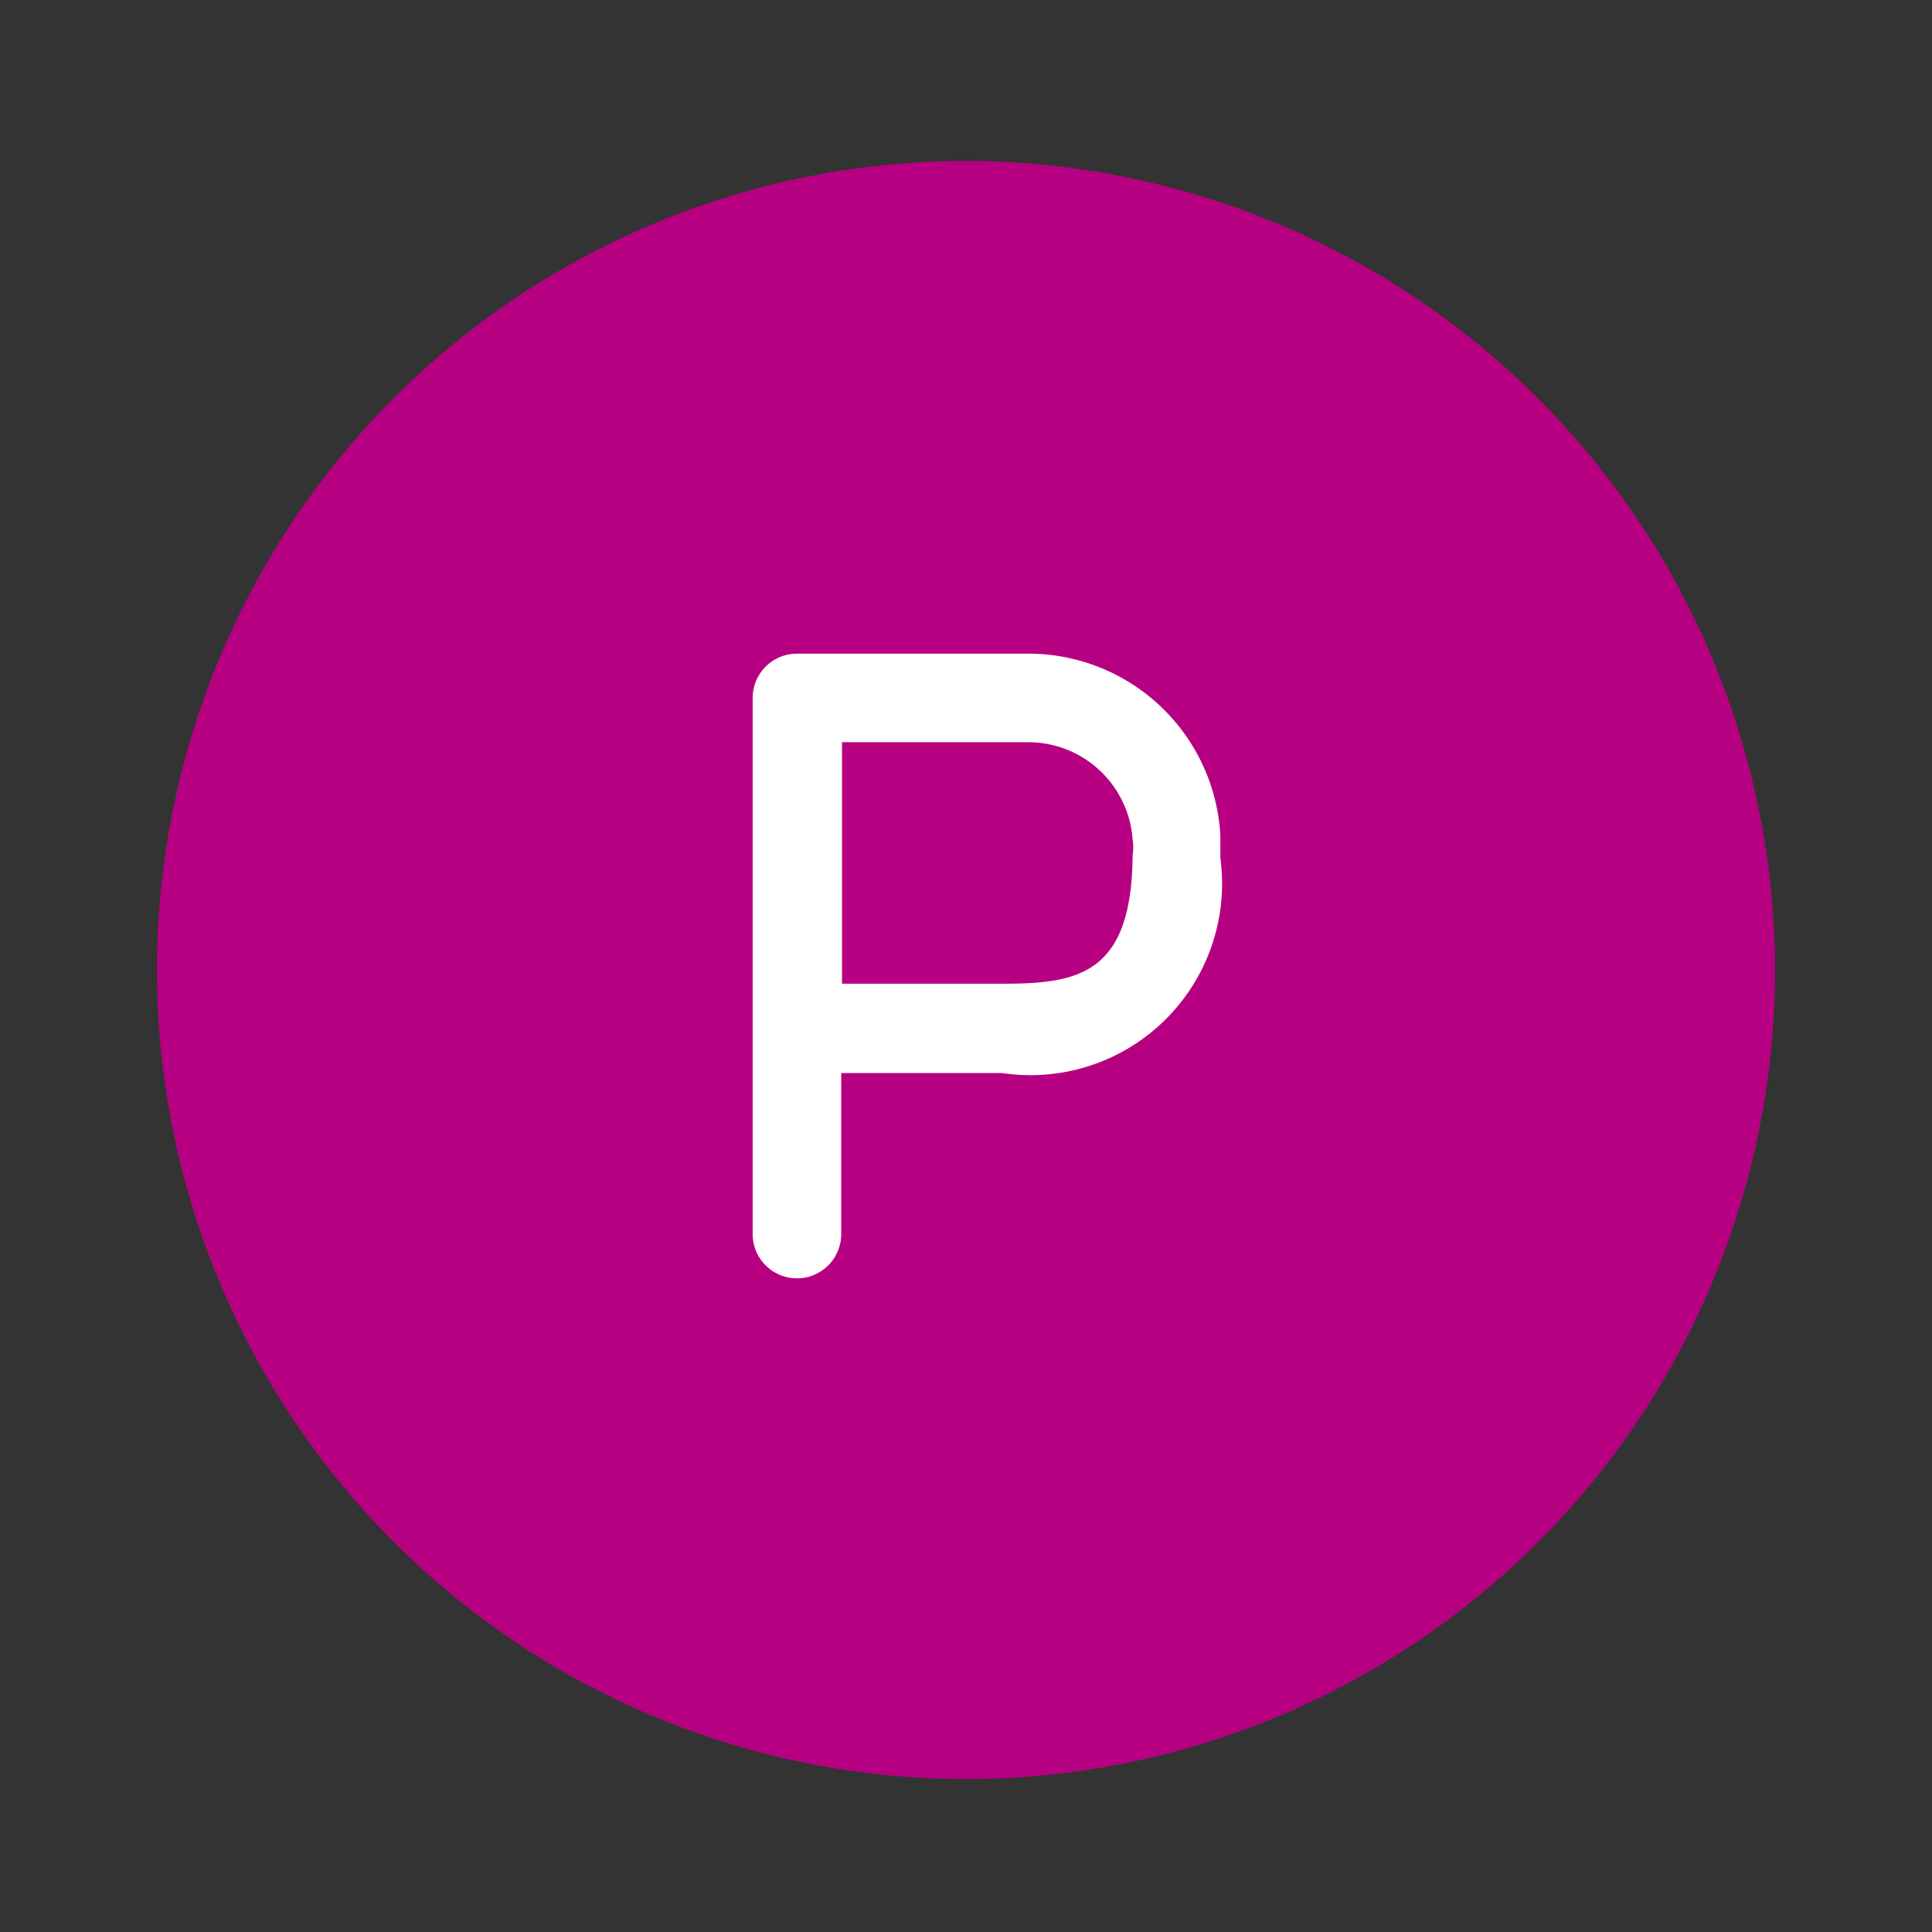 <svg id="レイヤー_1" data-name="レイヤー 1" xmlns="http://www.w3.org/2000/svg" viewBox="0 0 24 24"><rect x="0" y="0" width="24" height="24" fill="#333333" stroke="none"/><defs><style>.cls-1{fill:#b60081;}.cls-2{fill:none;}.cls-3{fill:#fff;}</style></defs><path class="cls-1" d="M12,2A10.05,10.05,0,1,0,22.05,12,10.06,10.06,0,0,0,12,2Z"/><rect class="cls-2" width="24" height="24"/><path class="cls-3" d="M12.79,8.12H9.9a.55.55,0,0,0-.55.55v6.66a.55.55,0,0,0,1.1,0v-2h2a2.38,2.38,0,0,0,2.71-2.67v-.28A2.39,2.39,0,0,0,12.79,8.12Zm-.33,4.1h-2v-3h2.3a1.3,1.3,0,0,1,1.31,1.21.6.6,0,0,1,0,.19C14.06,12.1,13.4,12.22,12.46,12.22Z"/></svg>